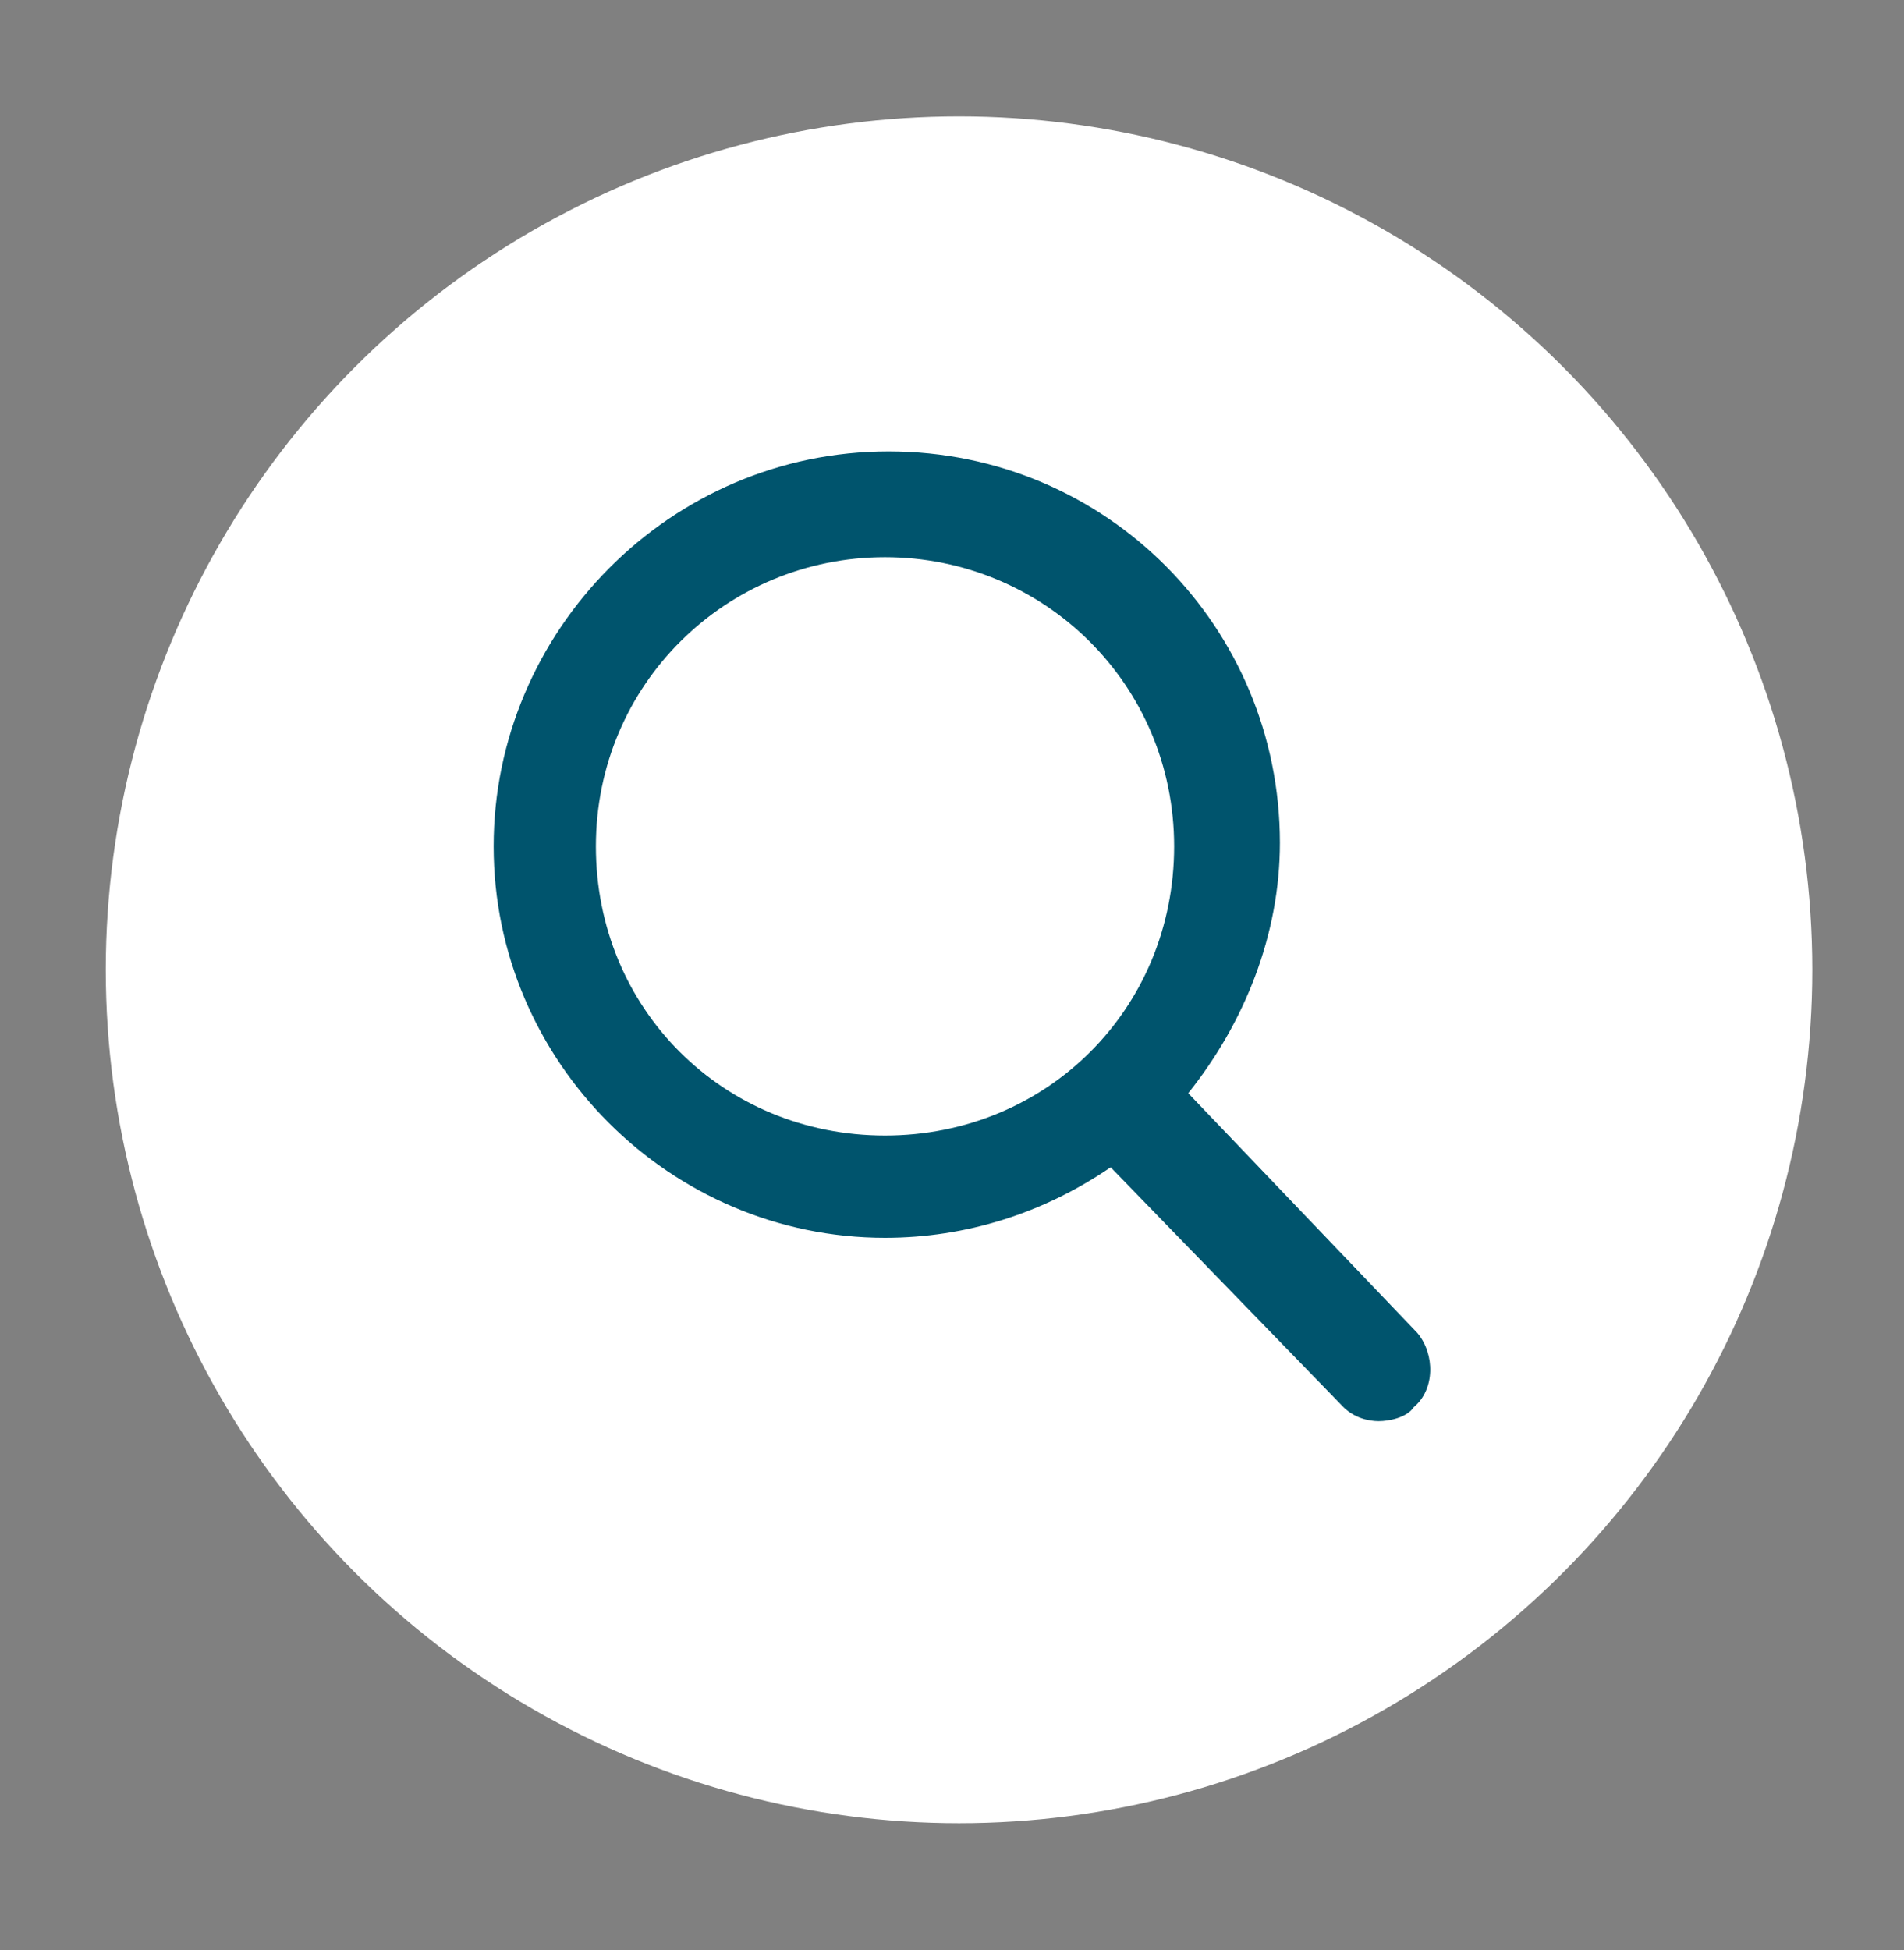 <?xml version="1.0" encoding="utf-8"?>
<!-- Generator: Adobe Illustrator 25.2.1, SVG Export Plug-In . SVG Version: 6.00 Build 0)  -->
<svg version="1.1" id="Layer_1" xmlns="http://www.w3.org/2000/svg" xmlns:xlink="http://www.w3.org/1999/xlink" x="0px" y="0px"
	 viewBox="0 0 54 55.3" style="enable-background:new 0 0 54 55.3;" xml:space="preserve">
<rect x="0" y="0" width="54" height="55.3" fill="#808080" stroke="none"/>
<style type="text/css">
	.st0{fill:#FFFFFF;}
	.st1{fill:#00546D;}
</style>
<circle class="st0" cx="27.2" cy="27.5" r="24.2"/>
<path class="st1" d="M40.2,37.8L33.7,31c1.6-2,2.6-4.5,2.6-7.1c0-6.1-4.9-11.1-11.1-11.1S14,17.9,14,24S19,35.1,25.1,35.1
	c2.3,0,4.5-0.7,6.4-2l6.6,6.8c0.3,0.3,0.7,0.4,1,0.4s0.8-0.1,1-0.4C40.7,39.4,40.7,38.4,40.2,37.8z M25.1,15.8
	c4.5,0,8.2,3.6,8.2,8.2s-3.6,8.2-8.2,8.2s-8.2-3.6-8.2-8.2S20.6,15.8,25.1,15.8z"/>
</svg>
